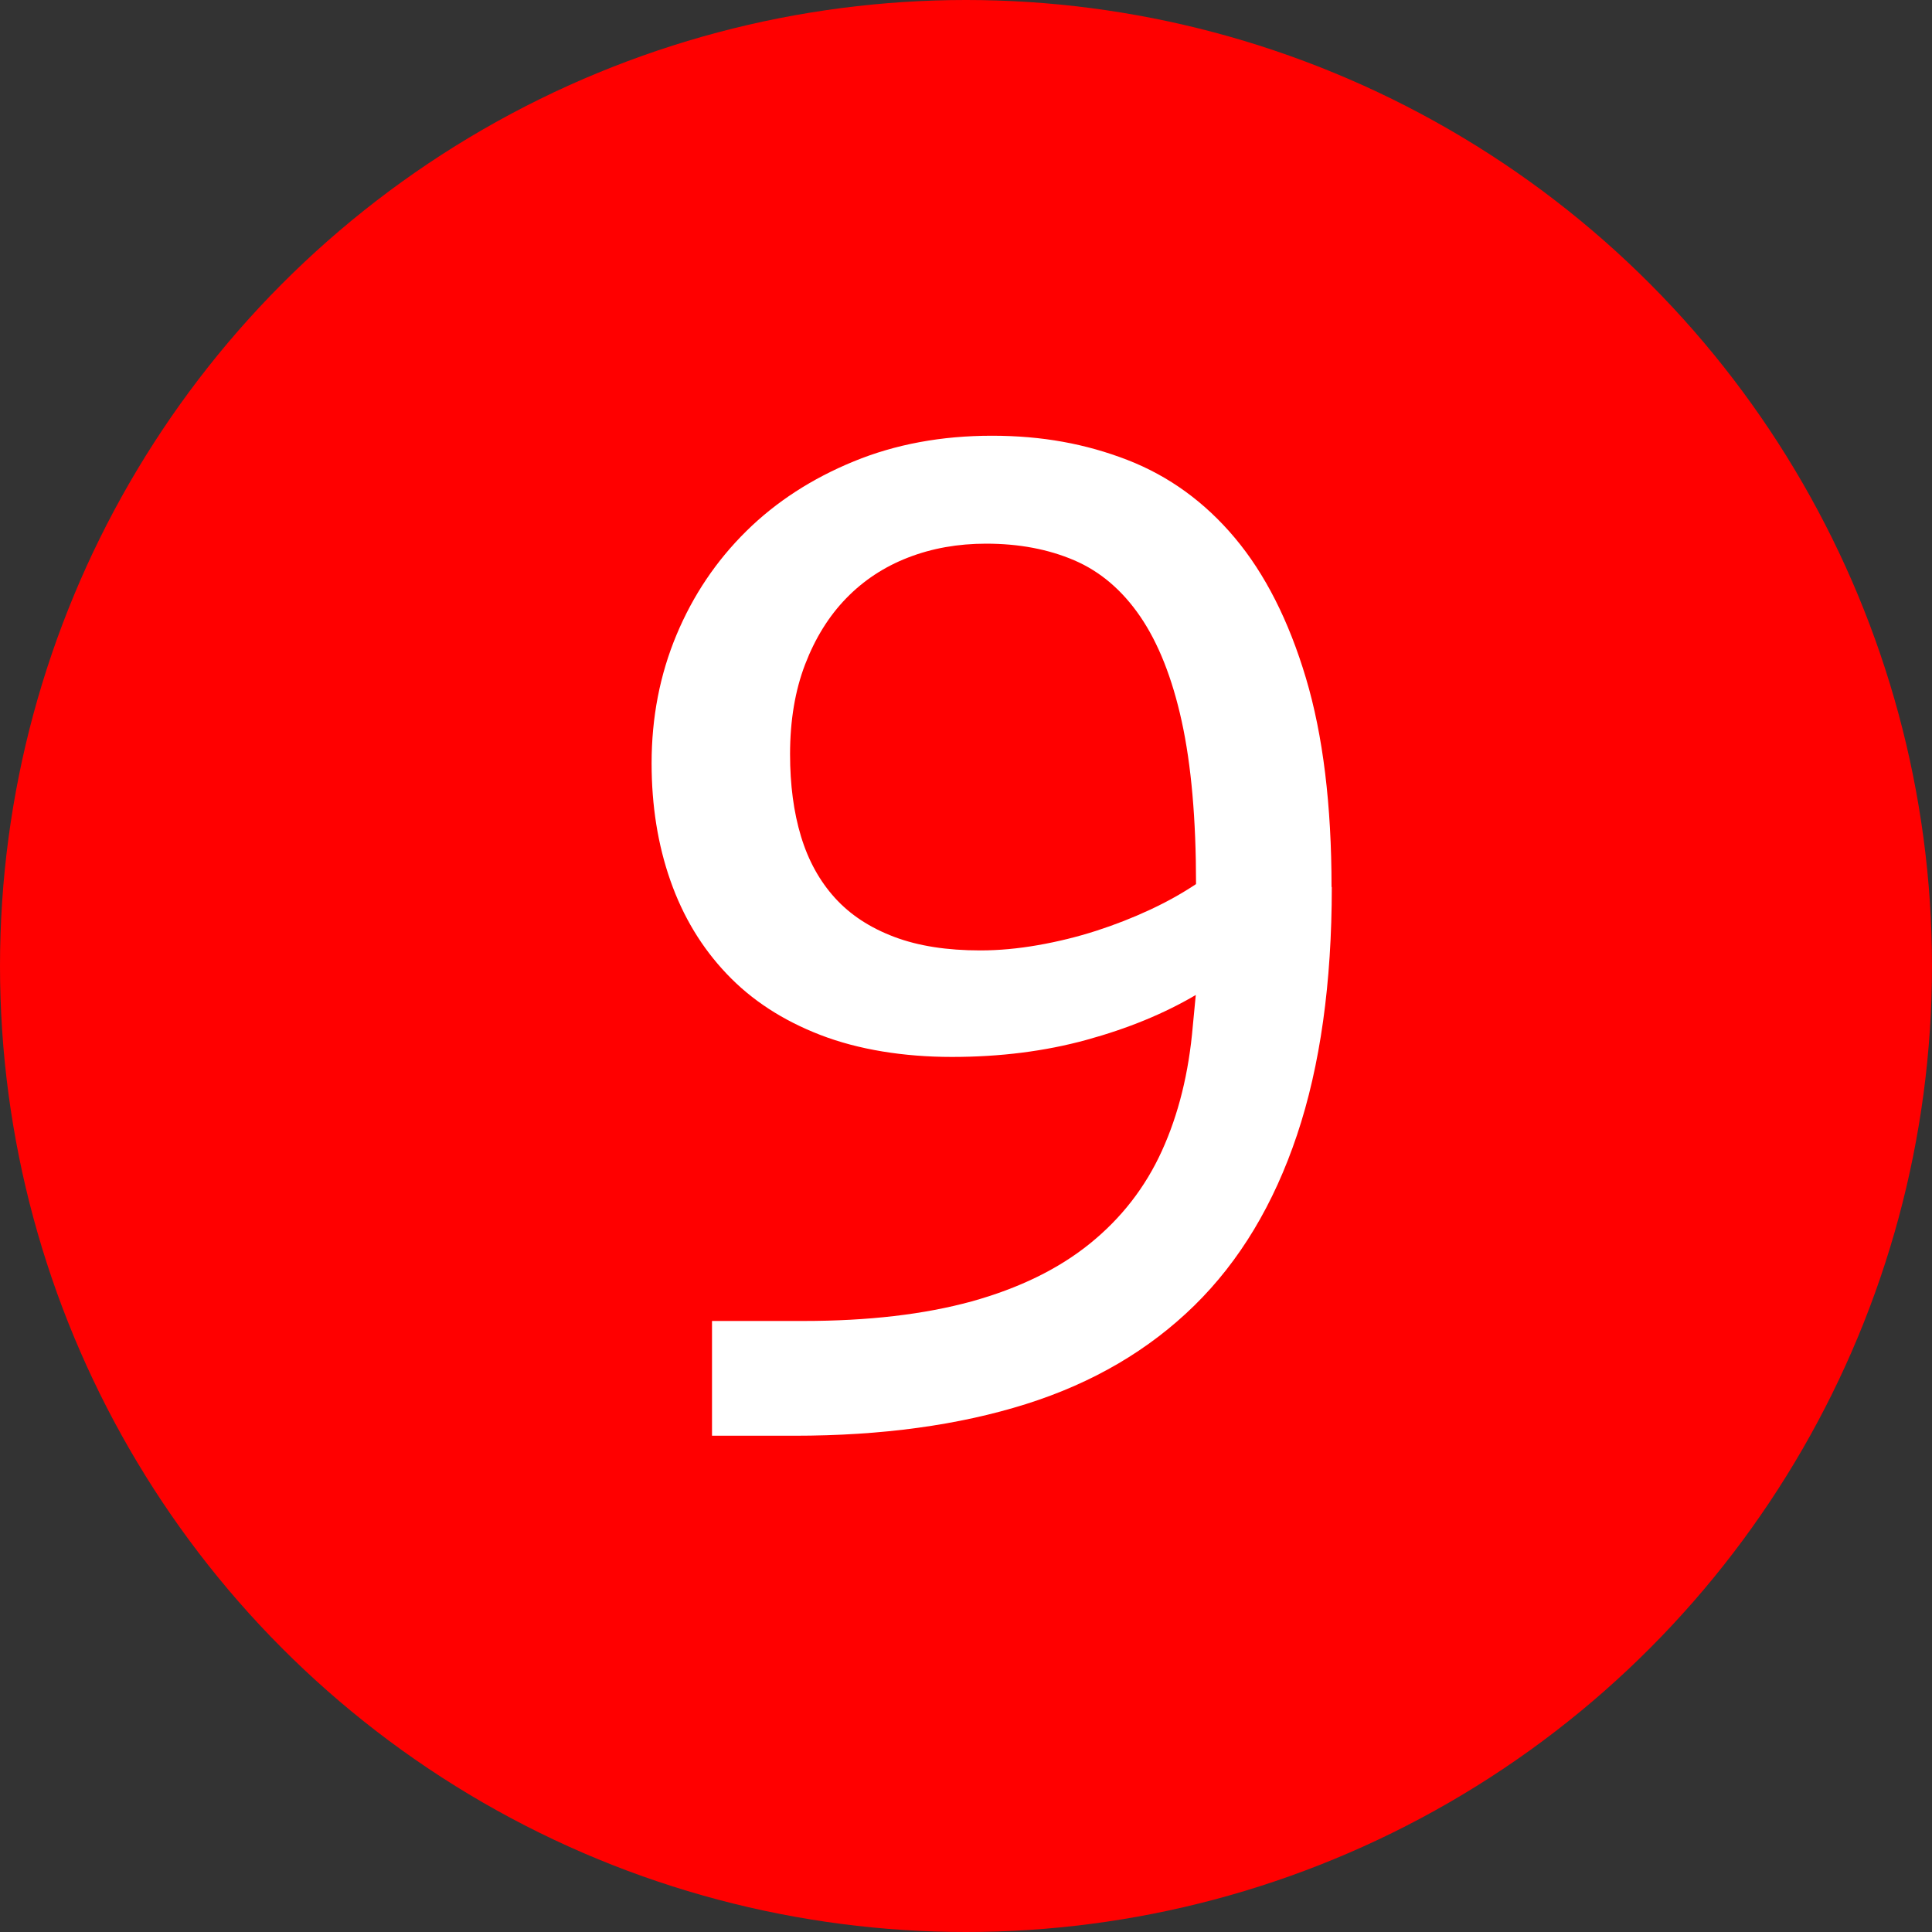 <?xml version="1.0" encoding="UTF-8"?>
<svg id="Warstwa_1" data-name="Warstwa 1" xmlns="http://www.w3.org/2000/svg" viewBox="0 0 150 150">
  <rect x="0" y="0" width="150" height="150" fill="#333333" stroke="none"/>
  <defs>
    <style>
      .cls-1 {
        fill: #fff;
      }

      .cls-2 {
        fill: red;
      }
    </style>
  </defs>
  <circle class="cls-2" cx="75" cy="75" r="75"/>
  <path class="cls-1" d="m103.4,68.87c0,7.46-.9,13.88-2.7,19.25-1.8,5.37-4.45,9.79-7.97,13.24s-7.87,6.01-13.07,7.65-11.19,2.46-17.99,2.46h-6.39v-8.91h7.09c5.04,0,9.39-.51,13.07-1.52,3.67-1.02,6.73-2.51,9.17-4.48,2.44-1.97,4.31-4.37,5.6-7.21,1.29-2.83,2.09-6.06,2.4-9.7l.23-2.4c-2.46,1.45-5.29,2.61-8.5,3.49s-6.68,1.32-10.43,1.32-7.27-.57-10.2-1.7c-2.93-1.13-5.36-2.71-7.29-4.75-1.93-2.03-3.39-4.44-4.37-7.24-.98-2.79-1.46-5.83-1.46-9.11,0-3.55.64-6.87,1.93-9.96,1.29-3.09,3.1-5.77,5.42-8.06s5.11-4.09,8.35-5.42c3.24-1.33,6.82-1.99,10.72-1.99s7.29.63,10.52,1.88c3.22,1.25,6.01,3.27,8.35,6.06,2.34,2.79,4.18,6.42,5.51,10.87s1.99,9.86,1.99,16.23Zm-26.84-26.66c-2.19,0-4.21.36-6.06,1.08-1.86.72-3.46,1.78-4.8,3.16-1.35,1.39-2.41,3.1-3.19,5.13-.78,2.03-1.17,4.36-1.17,6.97,0,2.38.28,4.51.85,6.39s1.45,3.47,2.64,4.78c1.19,1.31,2.72,2.31,4.6,3.02s4.1,1.05,6.68,1.05c1.45,0,2.94-.14,4.48-.41,1.54-.27,3.05-.64,4.51-1.11s2.86-1.02,4.19-1.64c1.33-.62,2.52-1.29,3.57-1.99,0-5.04-.37-9.25-1.11-12.63-.74-3.38-1.82-6.09-3.22-8.14s-3.12-3.51-5.13-4.37c-2.01-.86-4.29-1.29-6.83-1.29Z"/>
</svg>